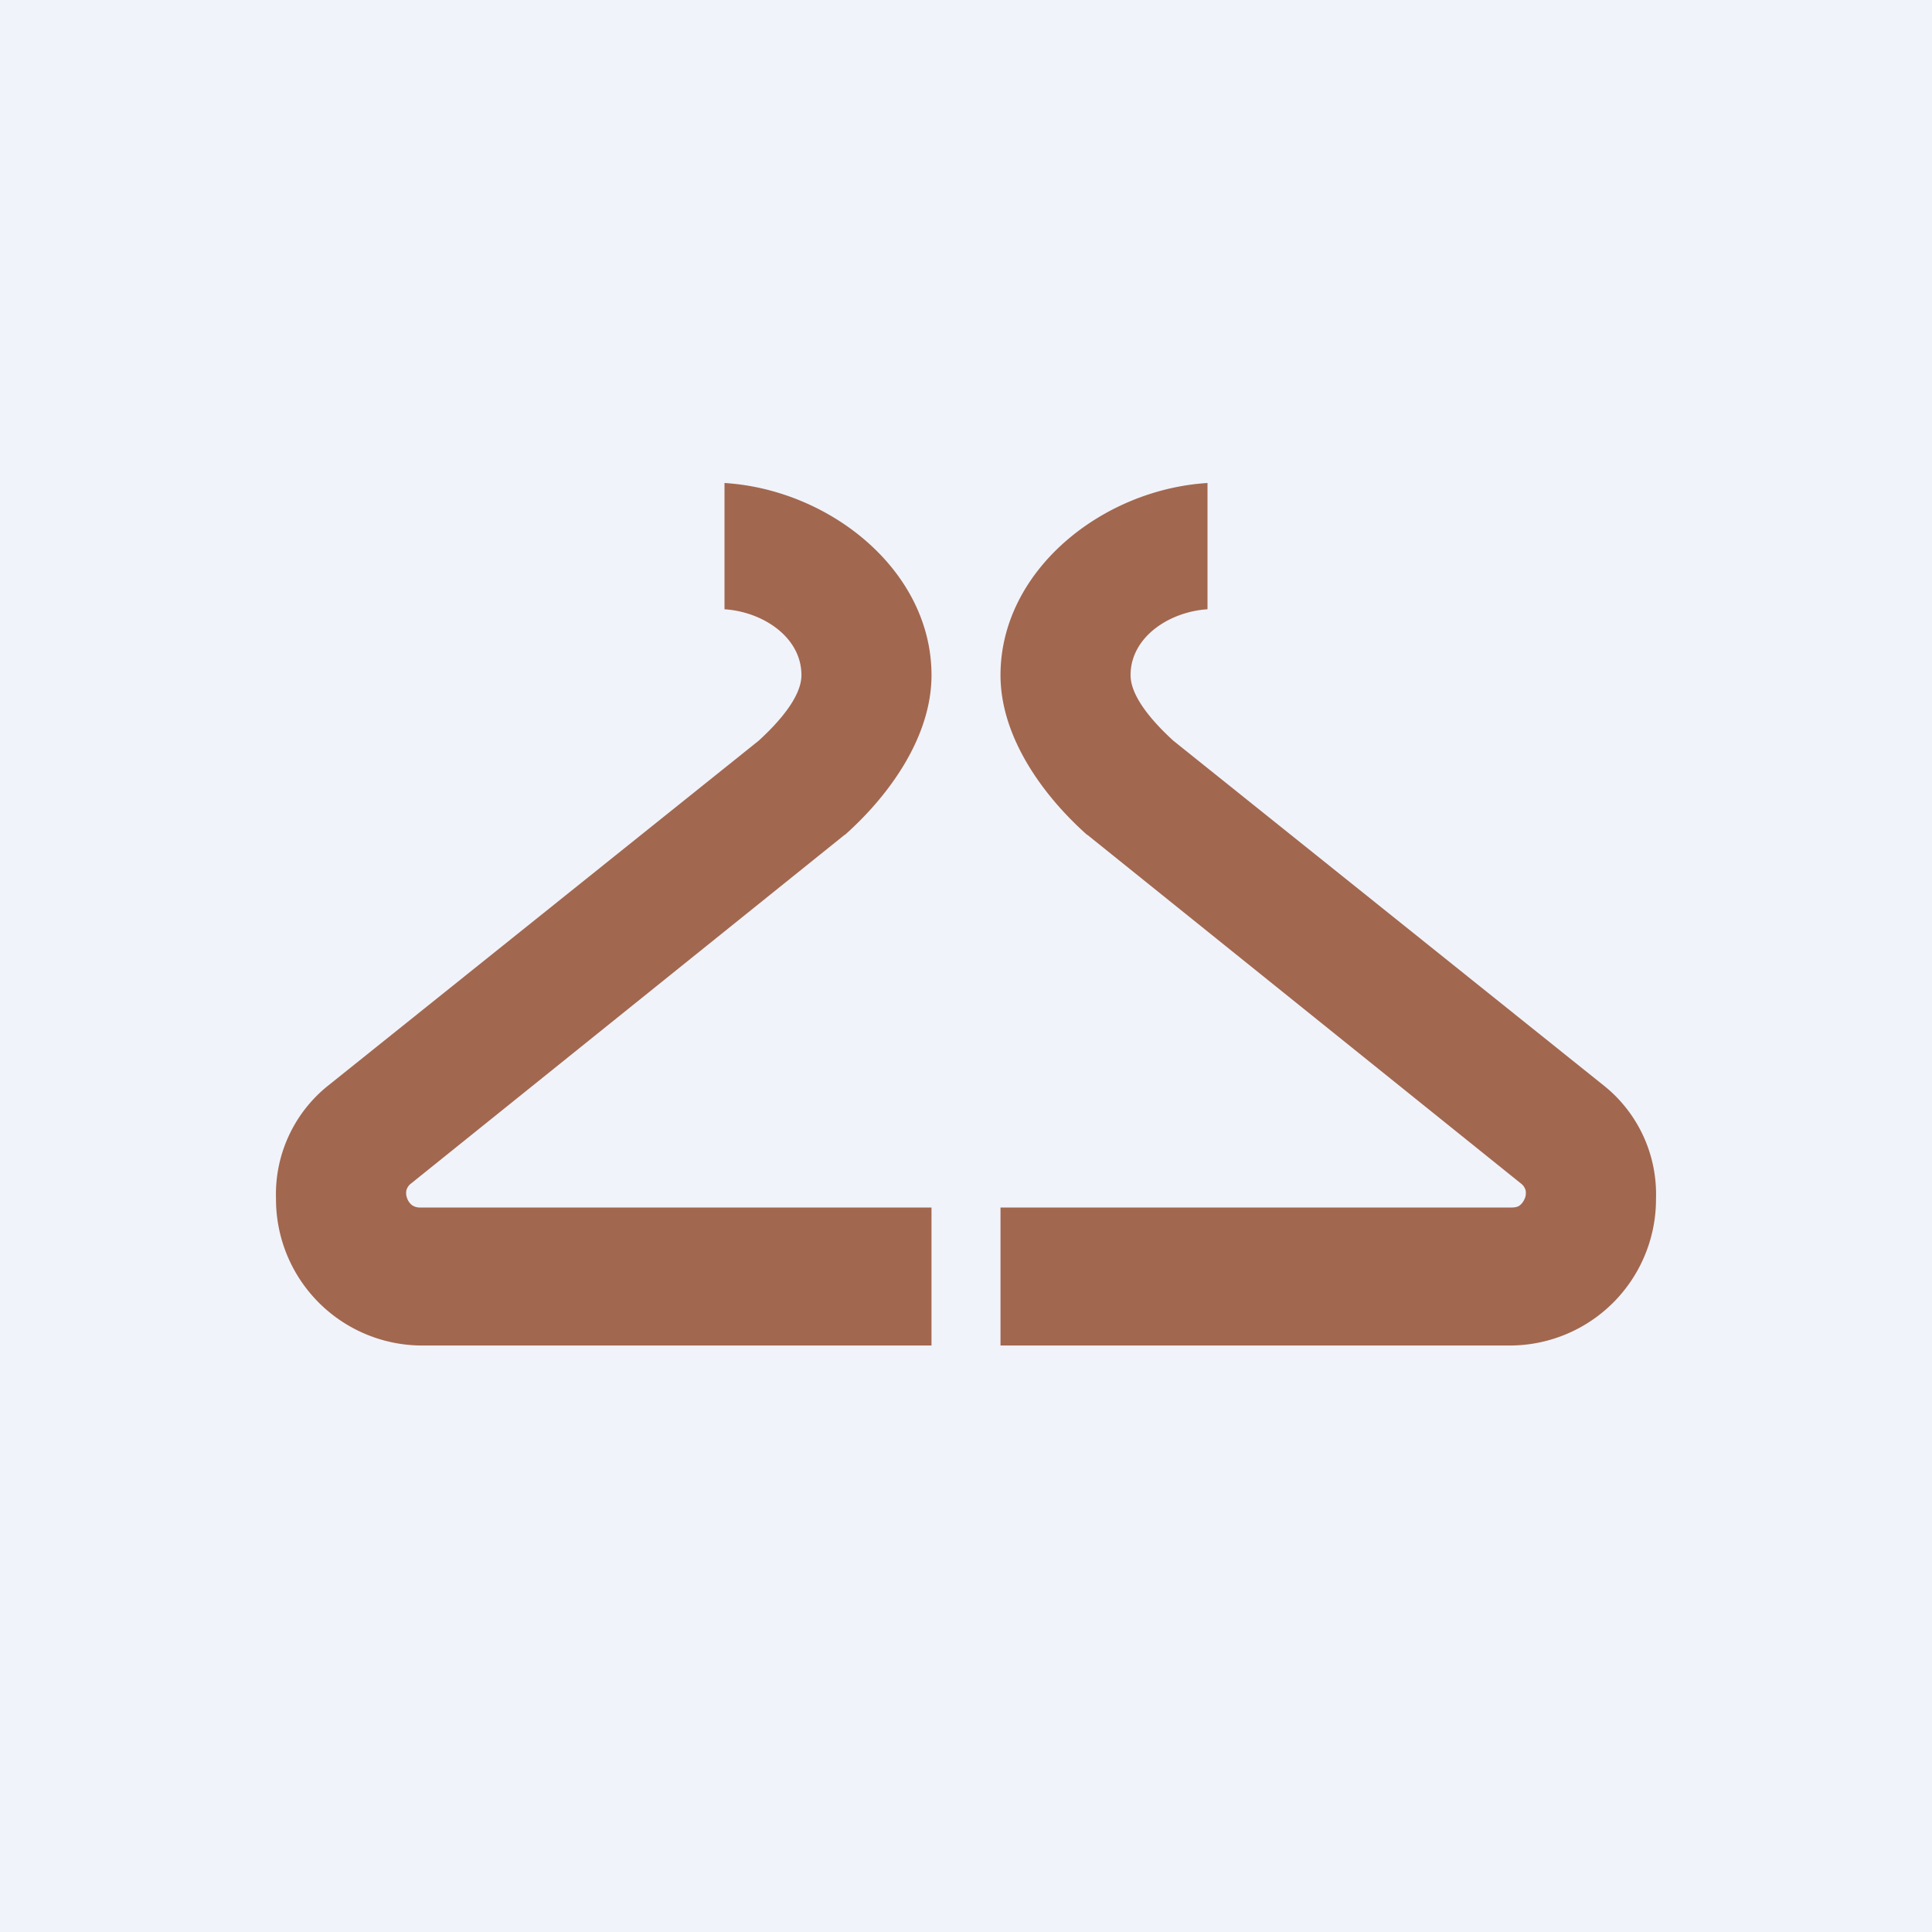 <!-- by TradingView --><svg width="56" height="56" viewBox="0 0 56 56" xmlns="http://www.w3.org/2000/svg"><path fill="#F0F3FA" d="M0 0h56v56H0z"/><path d="M21 14v3.66c1.1.07 2.23.8 2.23 1.91 0 .68-.77 1.47-1.24 1.9L9.47 31.5A4.03 4.03 0 0 0 8 34.74 4.24 4.24 0 0 0 12.18 39H27v-4H12.18a.39.39 0 0 1-.24-.07.43.43 0 0 1-.14-.2.41.41 0 0 1-.02-.23.37.37 0 0 1 .14-.2l12.56-10.1.02-.01c1.3-1.16 2.5-2.85 2.5-4.62 0-3.03-2.94-5.38-6-5.57ZM35 14v3.66c-1.1.07-2.23.8-2.23 1.91 0 .68.77 1.47 1.24 1.9L46.53 31.5A4.03 4.03 0 0 1 48 34.74 4.24 4.24 0 0 1 43.82 39H29v-4h14.82c.12 0 .2-.03.24-.07.05-.04.1-.1.14-.2a.41.41 0 0 0 .02-.23.37.37 0 0 0-.14-.2L31.52 24.2l-.02-.01c-1.3-1.16-2.5-2.85-2.5-4.62 0-3.03 2.94-5.38 6-5.57Z" fill="#A2674F"/></svg>